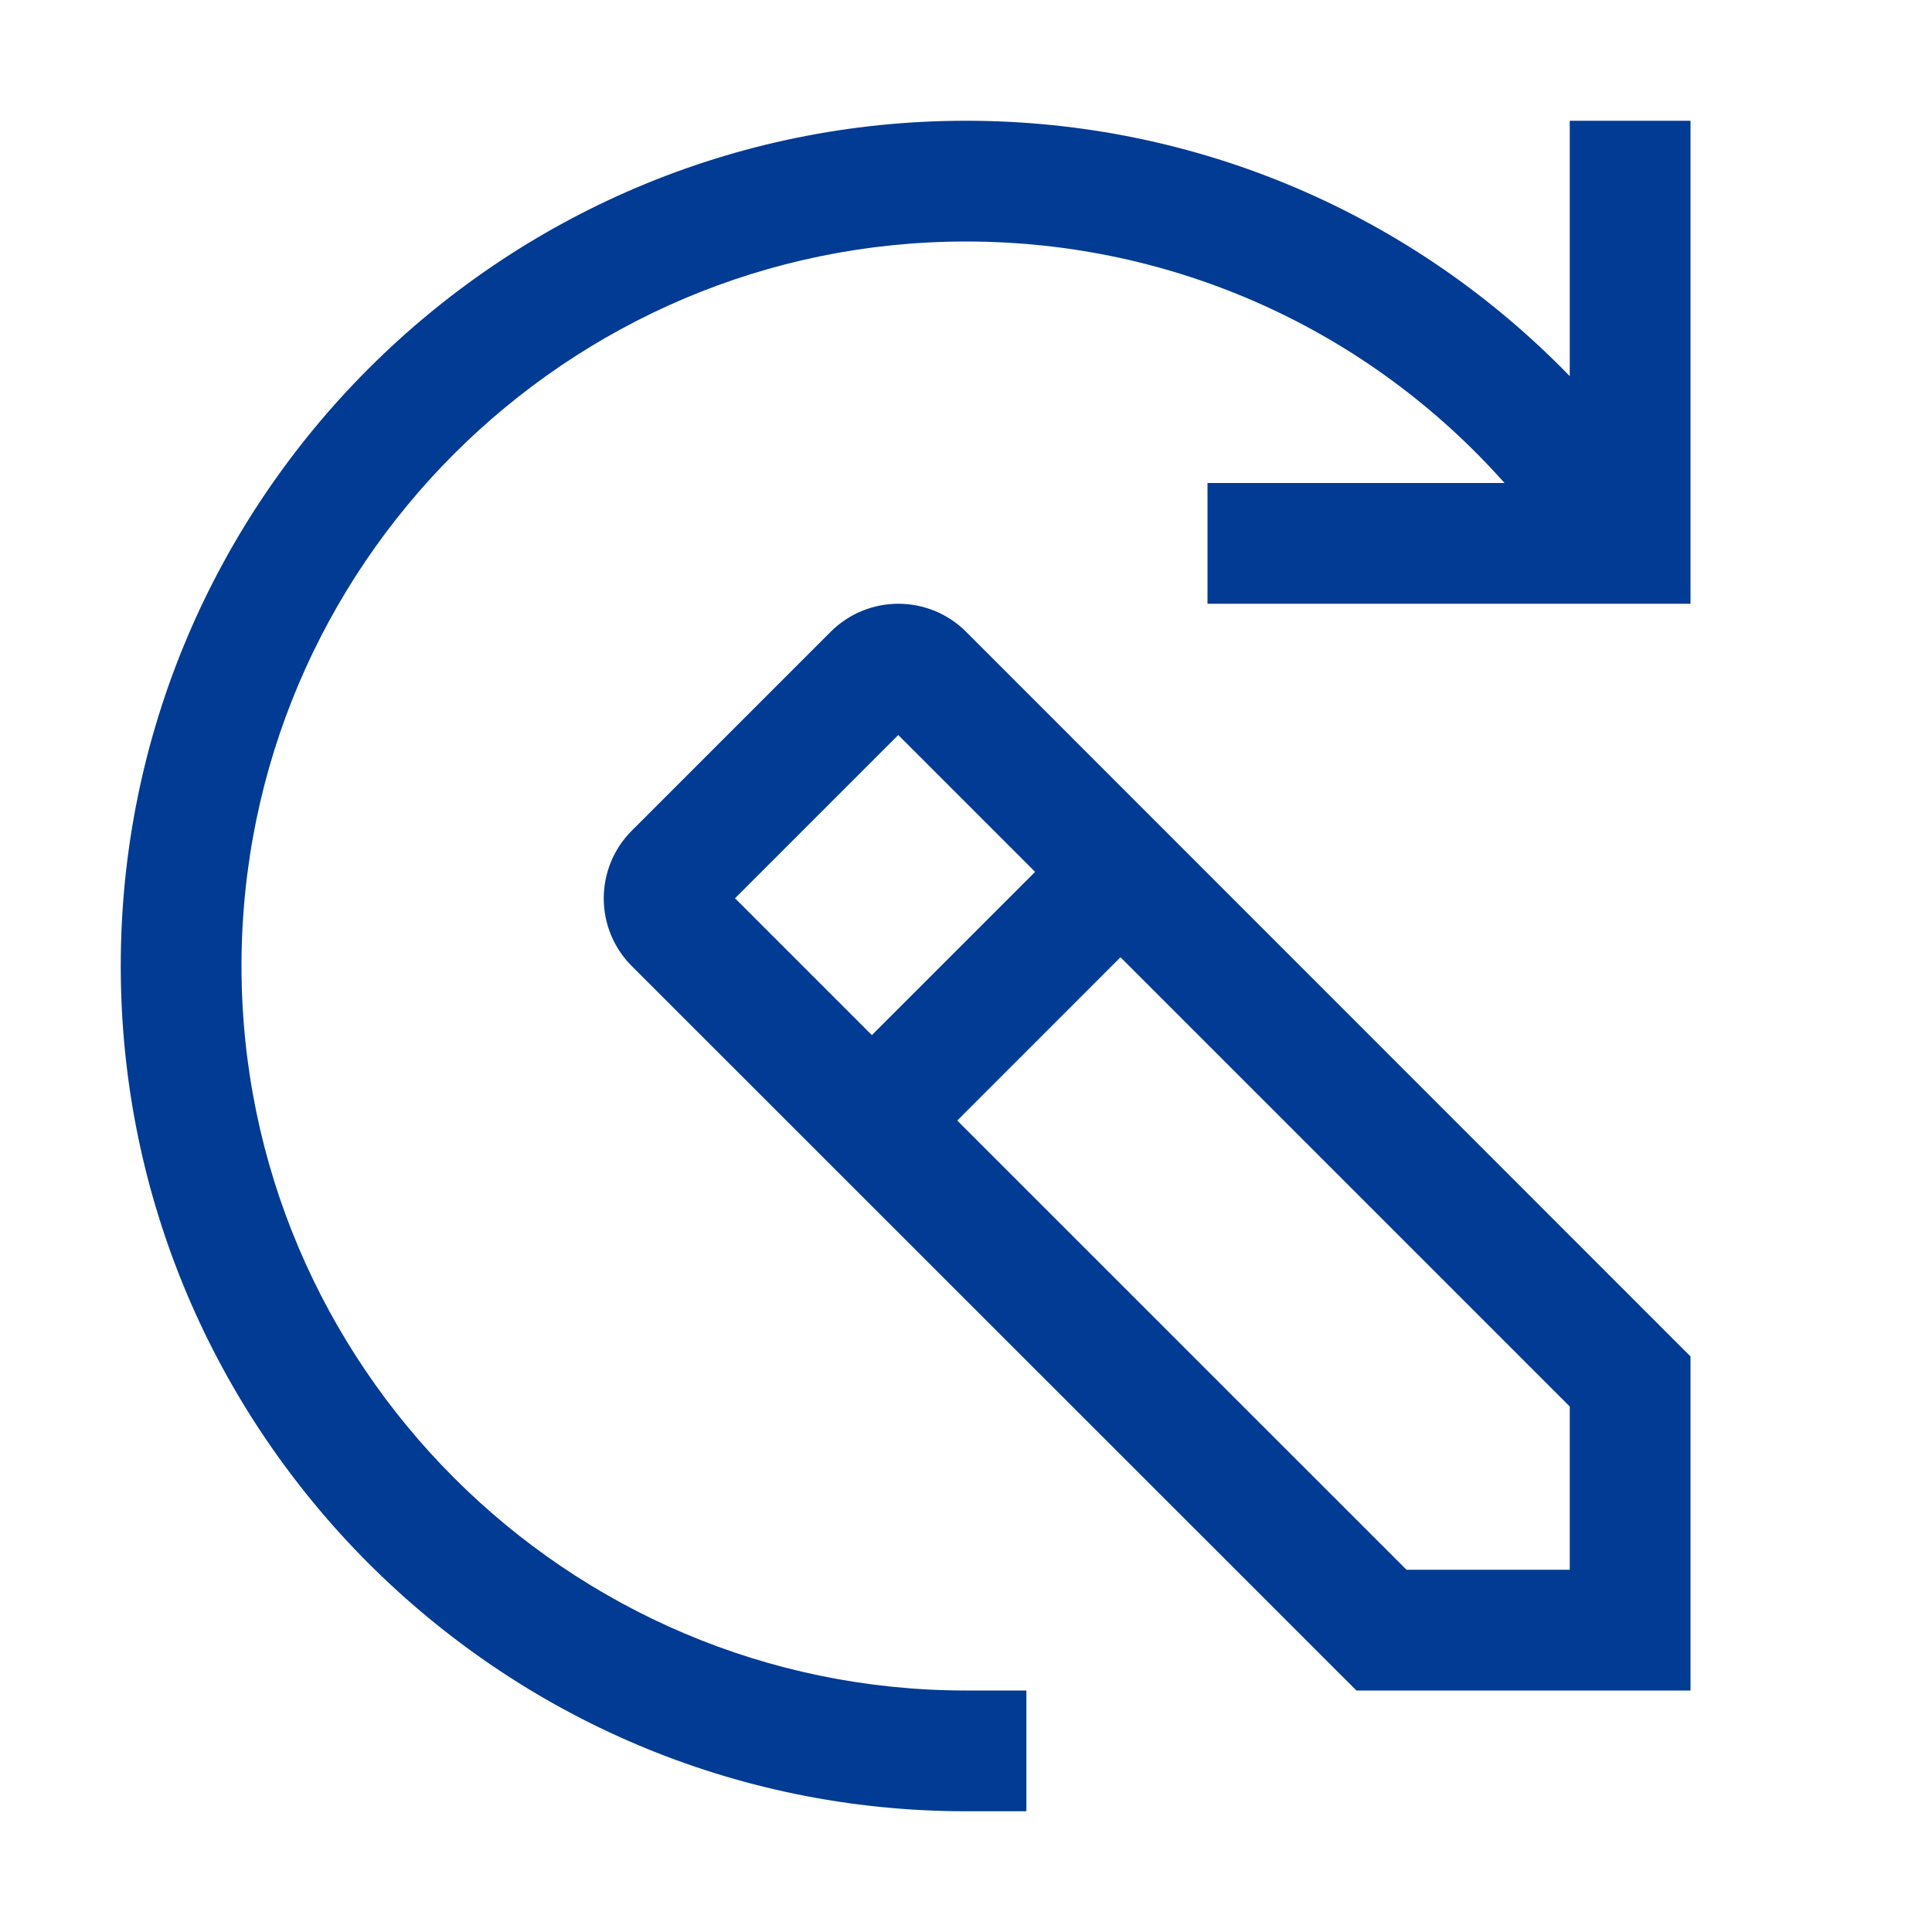 <svg width="32" height="32" viewBox="0 0 32 32" fill="none" xmlns="http://www.w3.org/2000/svg">
<path d="M13.76 10.463L10.463 13.76C10.166 14.057 10 14.46 10 14.88C10 15.3 10.166 15.703 10.463 16L22.467 28H28V22.467L16 10.463C15.703 10.166 15.3 10 14.88 10C14.46 10 14.057 10.166 13.76 10.463ZM26 23.296V26H23.296L15.855 18.56L18.559 15.855L26 23.296ZM17.145 14.441L14.441 17.145L12.174 14.878L14.878 12.174L17.145 14.441Z" fill="#013B93"/>
<path d="M28 2V10H20V8H24.92C22.67 5.47 19.46 4 16 4C9.39 4 4 9.38 4 16C4 22.61 9.39 28 16 28H17V30H16C8.28 30 2 23.72 2 16C2 8.28 8.28 2 16 2C19.83 2 23.4 3.55 26 6.23V2H28Z" fill="#013B93"/>
</svg>
